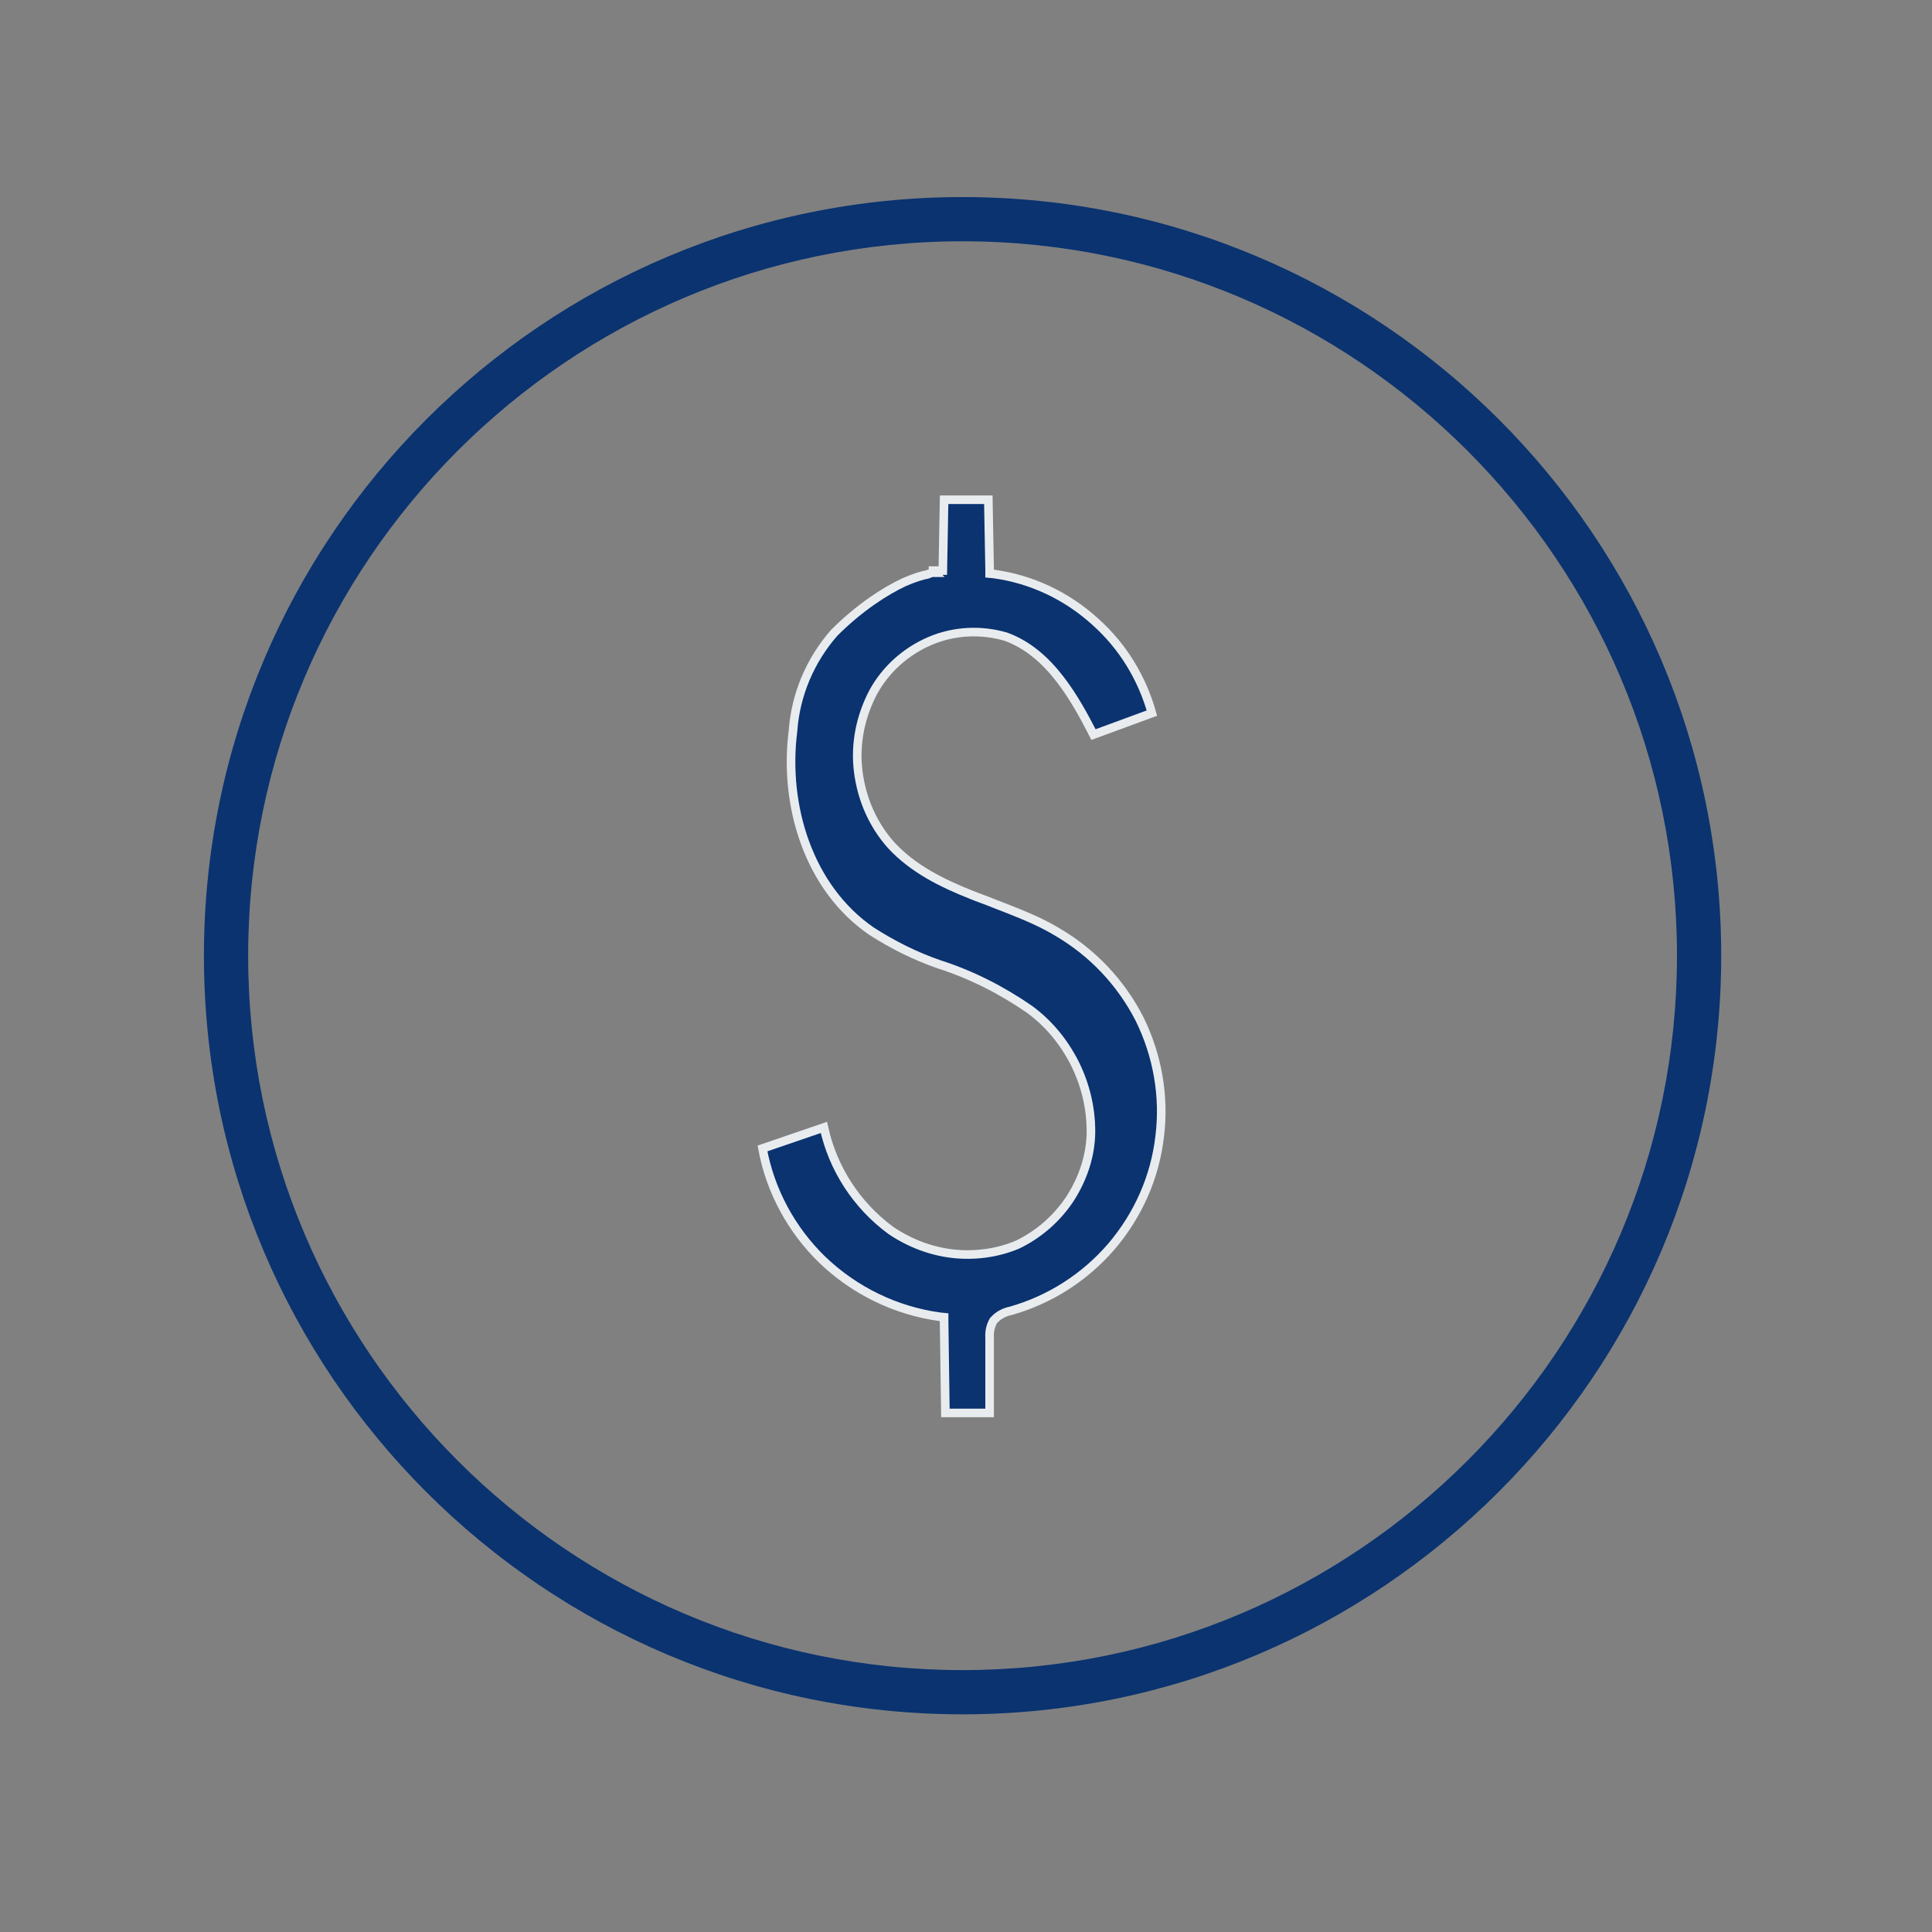 <?xml version="1.0" encoding="utf-8"?>
<!-- Generator: Adobe Illustrator 26.5.1, SVG Export Plug-In . SVG Version: 6.00 Build 0)  -->
<svg version="1.1" id="Capa_1" xmlns="http://www.w3.org/2000/svg" xmlns:xlink="http://www.w3.org/1999/xlink" x="0px" y="0px"
	 viewBox="0 0 450 450" style="enable-background:new 0 0 450 450;" xml:space="preserve">
<rect x="0" y="0" width="450" height="450" fill="#808080" stroke="none"/>
<style type="text/css">
	.st0{fill:#0A3370;stroke:#E9ECEF;stroke-width:2;stroke-miterlimit:10;}
	.st1{fill:#0A3370;}
</style>
<g>
	<path class="st0" d="M217.6,133.4C217.6,133.4,217.5,133.4,217.6,133.4c-0.2-0.2-0.3-0.4-0.3-0.5h2.3l0,0l0.3-16.5h10.3l0.3,16.2v1
		l1,0.1c8.8,1.2,17,5.1,23.6,11.1c6.4,5.7,10.9,13.1,13.2,21.3l-13.6,5c-2.2-4.3-4.7-8.9-7.8-12.9c-3.3-4.3-7.4-8-12.6-9.9l0,0l0,0
		c-5.8-1.7-12.1-1.4-17.7,1c-5.6,2.4-10.3,6.6-13.2,11.9l0,0c-3,5.7-4.3,12.1-3.5,18.5c0.8,6.4,3.4,12.4,7.7,17.2l0,0l0,0
		c5.1,5.5,11.8,8.8,18.6,11.5c1.7,0.7,3.5,1.3,5.2,2c5.1,2,10.3,3.9,14.9,6.7l0,0c8.2,4.8,14.8,11.8,19.1,20.2
		c4.2,8.5,5.9,18.1,4.7,27.5c-1.1,9.4-5,18.2-11.2,25.5c-6.2,7.2-14.3,12.4-23.4,15c-1.5,0.3-2.9,1-3.9,2.1l-0.1,0.1l-0.1,0.1
		c-0.7,1.2-1,2.6-0.9,4v17.5h-10.3l-0.3-21.3v-1l-1-0.1c-10.3-1.4-19.9-6.1-27.4-13.3c-7.2-7-12.1-16.1-13.9-25.9l14.3-4.9
		c2.1,9.6,7.6,18.1,15.6,24l0,0l0,0c4.3,2.9,9.2,4.8,14.3,5.4c5.1,0.6,10.5-0.1,15.2-2.1l0,0l0,0c5-2.4,9.3-6.2,12.3-10.8
		c3-4.7,4.8-10.1,4.8-15.6l0,0l0,0c0-5.5-1.3-10.9-3.8-15.9c-2.5-4.9-6-9.2-10.5-12.5l0,0l0,0c-6.5-4.5-13.6-8.1-21.1-10.5
		c-5.5-1.9-10.7-4.5-15.7-7.7c-14.7-10.1-20.5-29.3-18.3-46.6l0,0l0,0c0.6-8.5,4-16.5,9.6-22.9c5.8-5.8,11.8-9.7,16.3-11.8
		c2.3-1,4.2-1.6,5.4-1.8C217.2,133.3,217.5,133.3,217.6,133.4L217.6,133.4z M217.6,133.4L217.6,133.4L217.6,133.4z"/>
	<g>
		<path class="st1" d="M224.2,399.3c-97.5,0-176.7-79.2-176.7-176.7S126.7,45.9,224.2,45.9s176.7,79.2,176.7,176.7
			C400.9,320,321.6,399.3,224.2,399.3z M224.2,56.2c-91.8,0-166.4,74.7-166.4,166.4S132.4,389,224.2,389s166.4-74.7,166.4-166.4
			S316,56.2,224.2,56.2z"/>
	</g>
</g>
</svg>
